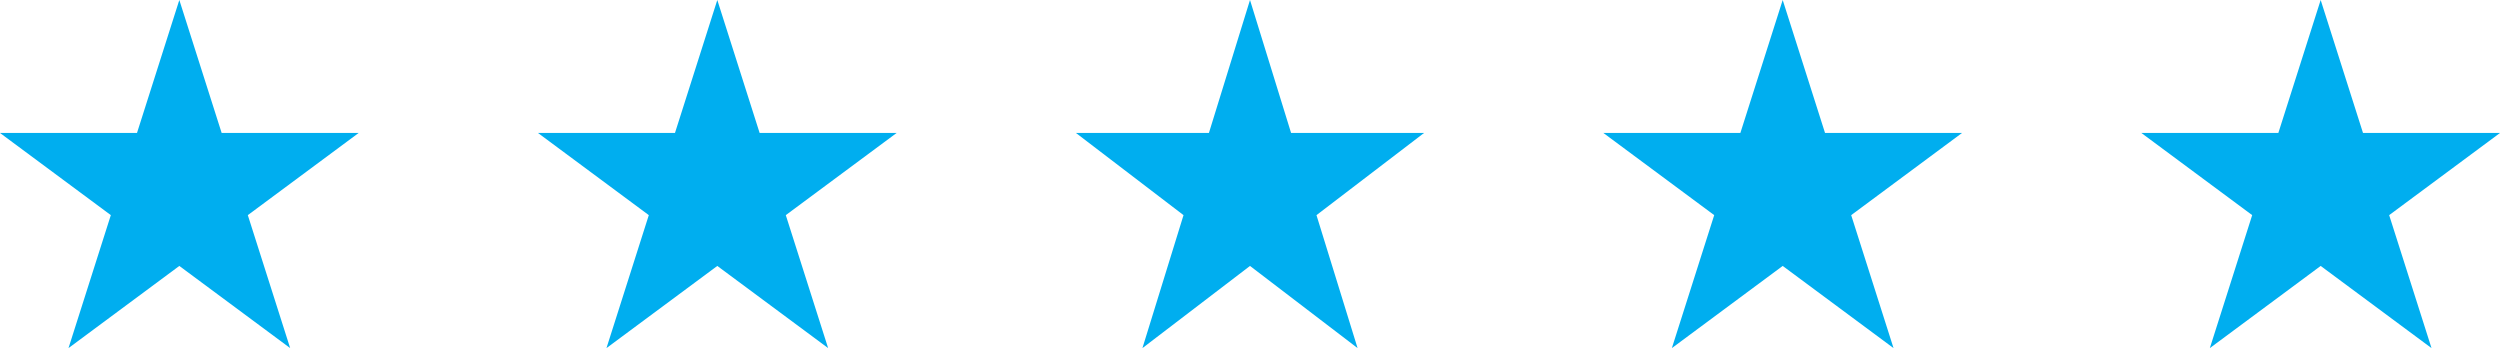 <svg width="237" height="33" viewBox="0 0 237 33" fill="none" xmlns="http://www.w3.org/2000/svg">
<path d="M17 0L21.013 12.605H34L23.493 20.395L27.507 33L17 25.21L6.493 33L10.507 20.395L0 12.605H12.987L17 0Z" fill="#00AEEF"/>
<path d="M68 0L72.013 12.605H85L74.493 20.395L78.507 33L68 25.21L57.493 33L61.507 20.395L51 12.605H63.987L68 0Z" fill="#00AEEF"/>
<path d="M118.5 0L122.395 12.605H135L124.802 20.395L128.698 33L118.5 25.21L108.302 33L112.198 20.395L102 12.605H114.605L118.5 0Z" fill="#00AEEF"/>
<path d="M169 0L173.013 12.605H186L175.493 20.395L179.507 33L169 25.21L158.493 33L162.507 20.395L152 12.605H164.987L169 0Z" fill="#00AEEF"/>
<path d="M220 0L224.013 12.605H237L226.493 20.395L230.507 33L220 25.21L209.493 33L213.507 20.395L203 12.605H215.987L220 0Z" fill="#00AEEF"/>
</svg>
